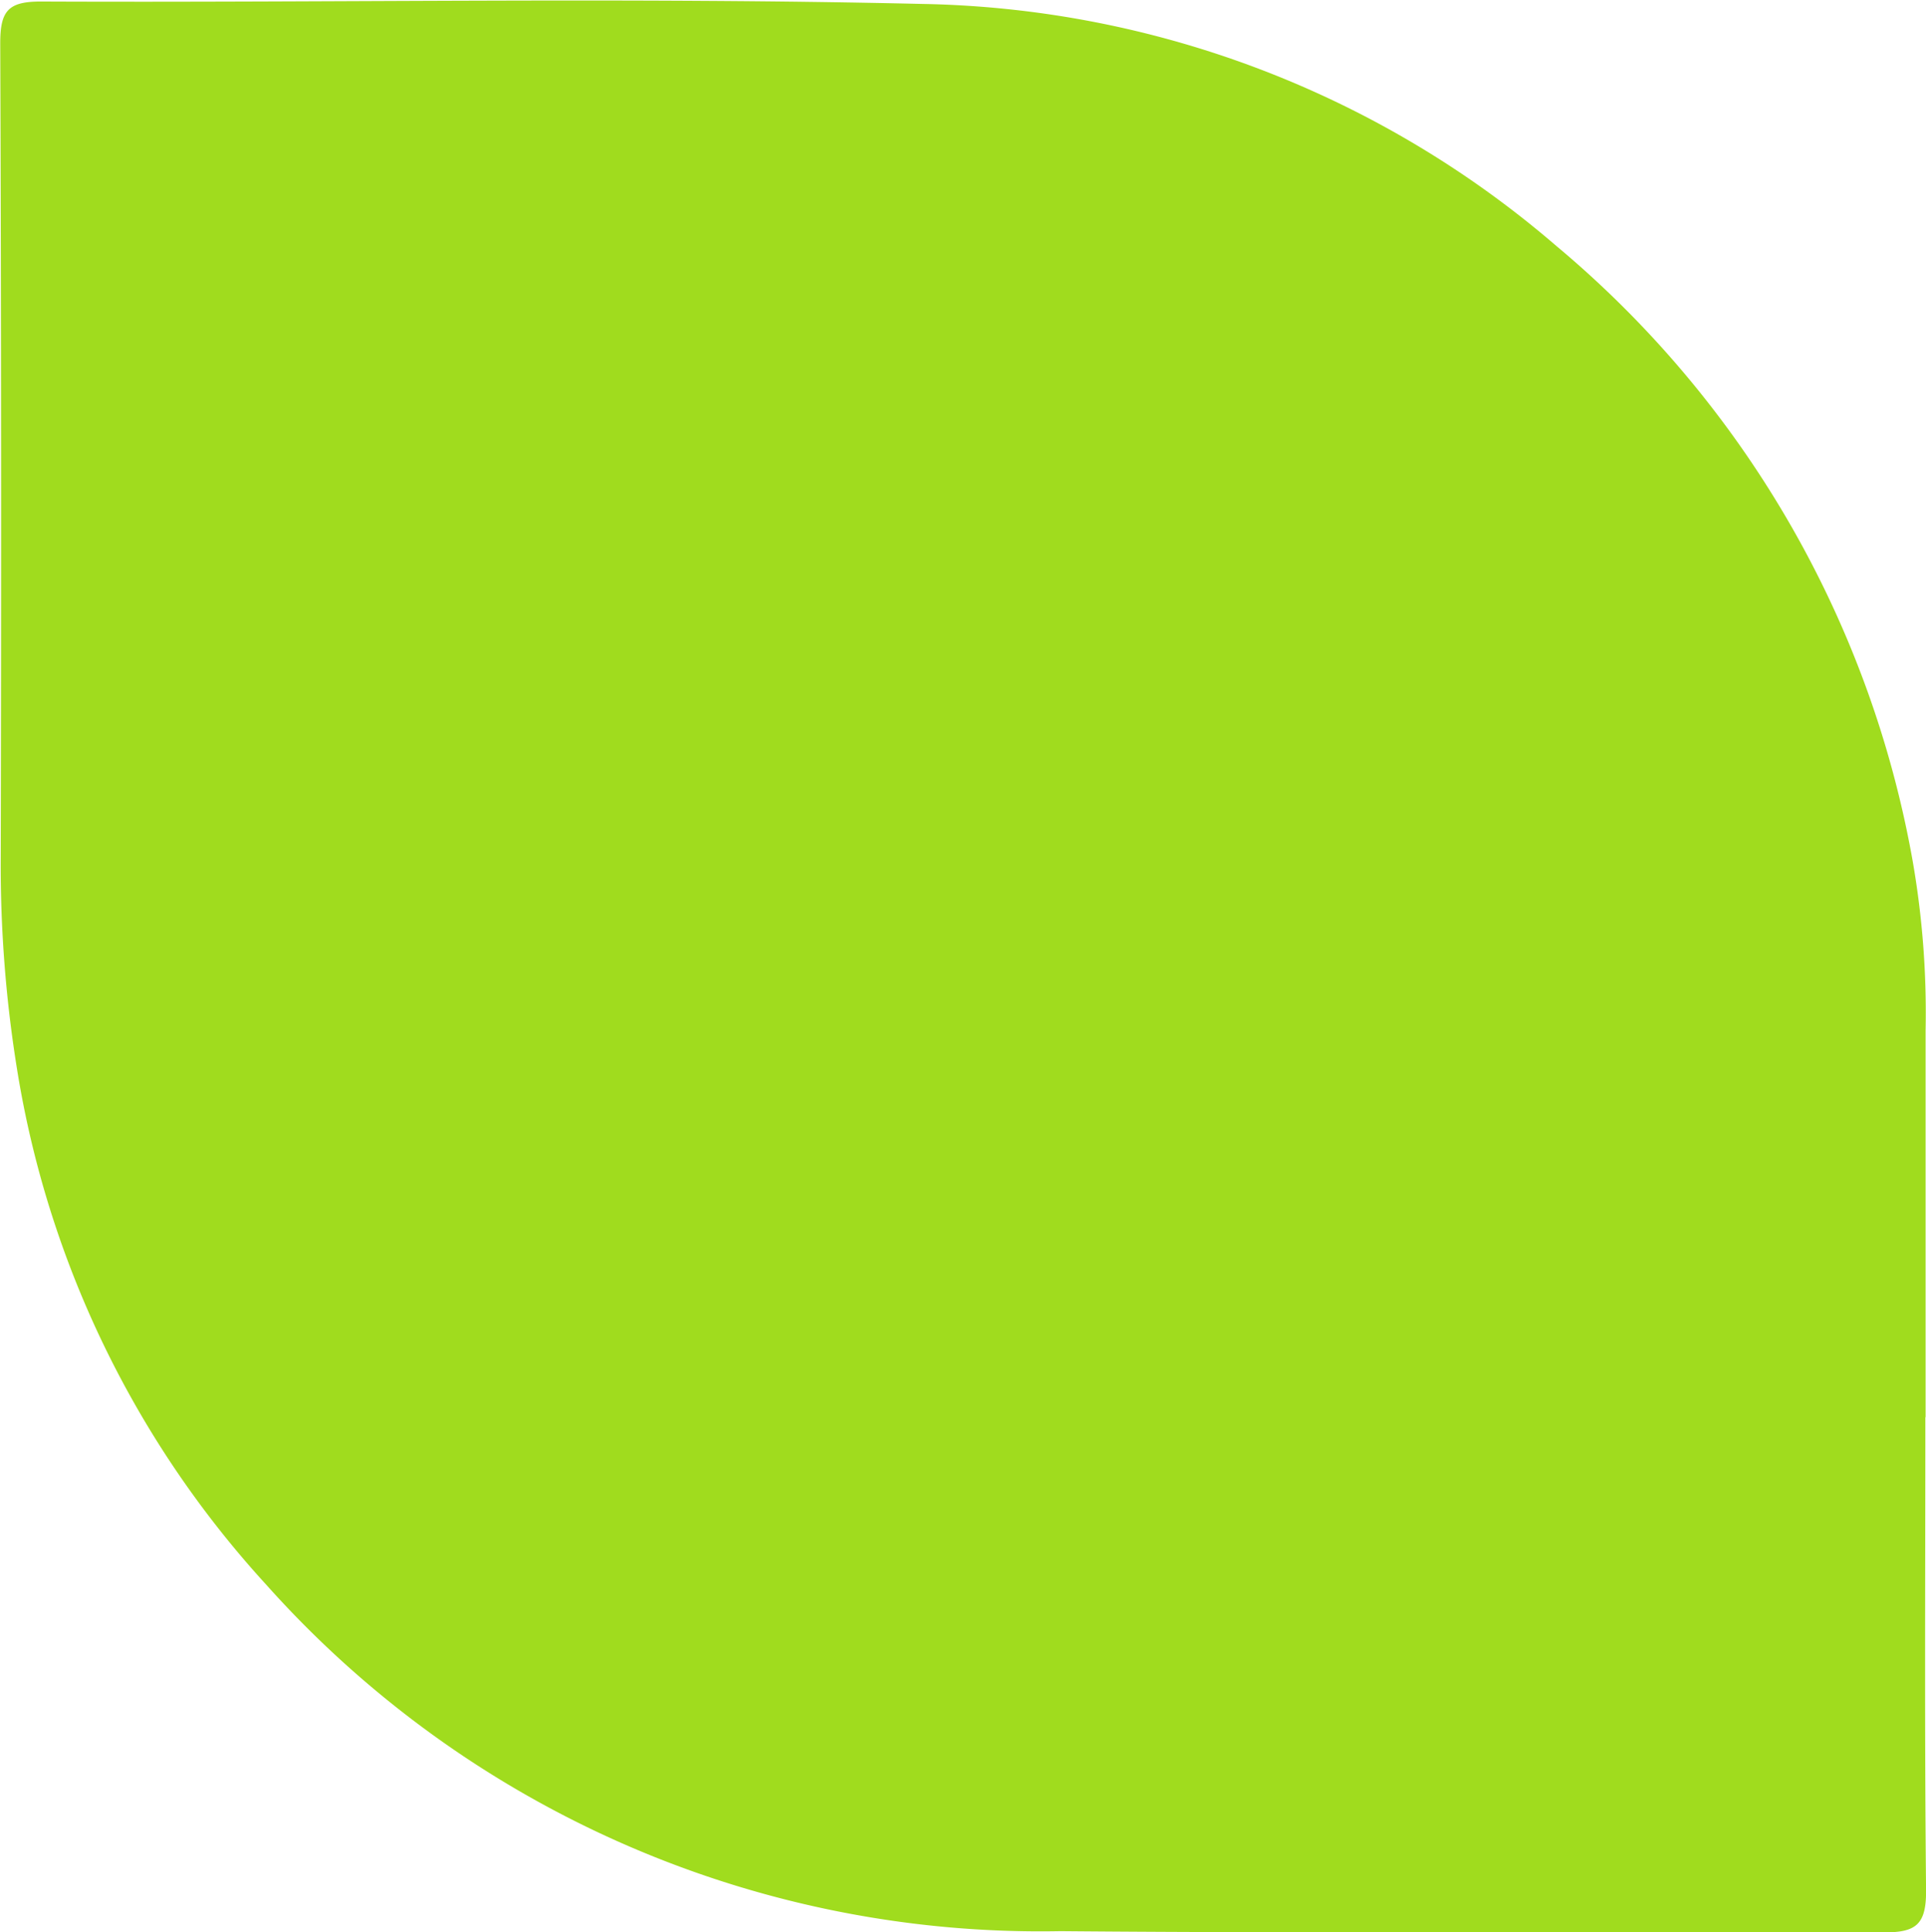 <?xml version="1.0" encoding="UTF-8"?> <svg xmlns="http://www.w3.org/2000/svg" width="23.862" height="23.943" viewBox="0 0 23.862 23.943"><path id="listek" d="M399.883,253.937c0,1.958-.011,3.916.009,5.874,0,.414-.126.512-.525.51-3.4-.015-6.8.015-10.2-.015a12.857,12.857,0,0,1-9.846-4.3,12.357,12.357,0,0,1-3.083-6.393,15.838,15.838,0,0,1-.2-2.6q.012-5.049-.006-10.1c0-.405.1-.518.514-.516,3.641.016,7.283-.055,10.921.03a12.374,12.374,0,0,1,7.846,3,12.859,12.859,0,0,1,4.414,7.626,10.953,10.953,0,0,1,.159,2.095v4.792Z" transform="translate(-376.029 -236.378)" fill="#a0dc1e"></path></svg> 